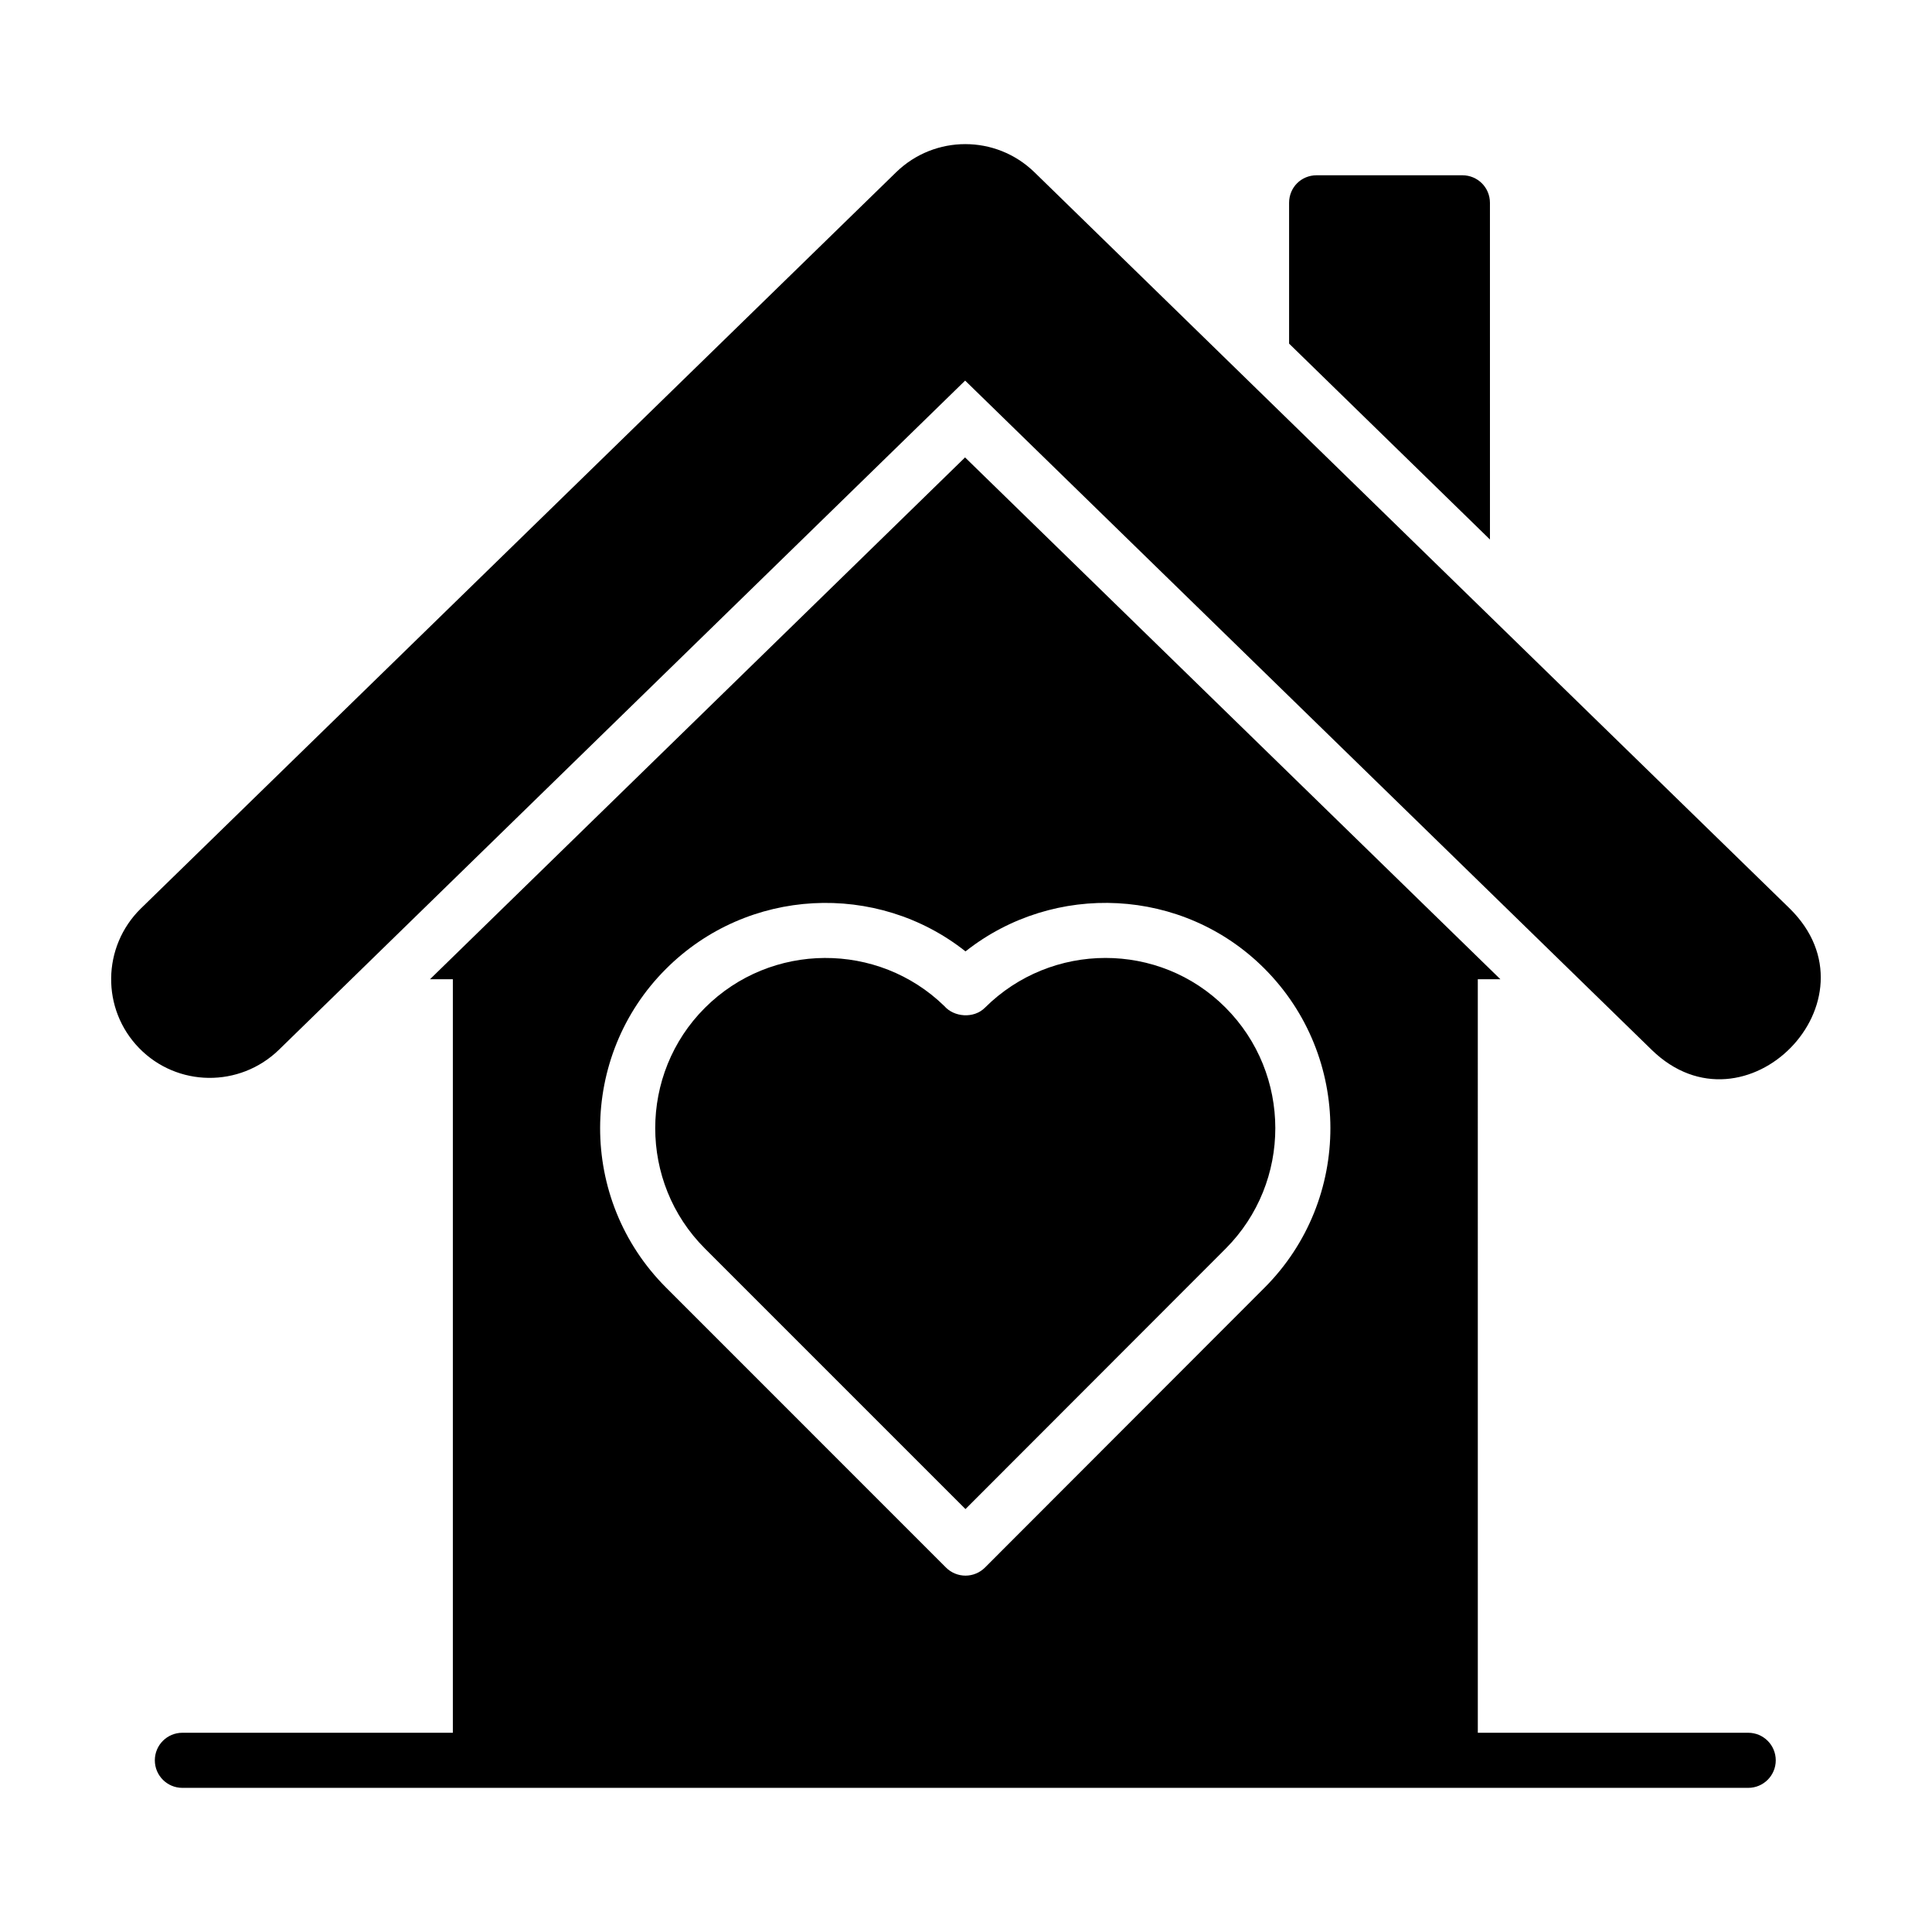 <?xml version="1.0" encoding="UTF-8"?>
<!-- Uploaded to: SVG Repo, www.svgrepo.com, Generator: SVG Repo Mixer Tools -->
<svg fill="#000000" width="800px" height="800px" version="1.1" viewBox="144 144 512 512" xmlns="http://www.w3.org/2000/svg">
 <g>
  <path d="m607.3 603.2h-71.664l-0.004-199.69h5.988l-141.87-138.29-141.8 138.29h6.059v199.69h-71.676c-4.035 0-7.301 3.266-7.301 7.301s3.266 7.301 7.301 7.301h414.96c4.035 0 7.301-3.266 7.301-7.301 0-4.031-3.266-7.301-7.301-7.301zm-286.84-202.4c21.668-21.691 55.988-23.23 79.41-4.672 23.445-18.531 57.648-17.027 79.199 4.535 23.301 23.297 23.34 61.23 0.078 84.559l-0.008 0.008-74.113 74.188c-1.367 1.367-3.223 2.141-5.164 2.141-1.934 0-3.793-0.77-5.164-2.141l-74.176-74.188c-23.453-23.453-23.148-61.359-0.062-84.43z"/>
  <path d="m538.85 197.75c0-4.09-3.285-7.301-7.301-7.301h-38.625c-4.09 0-7.301 3.211-7.301 7.301v37.312l53.23 51.914z"/>
  <path d="m618.28 384.75c-98.203-95.73 24.699 24.133-200.19-195.15-10.203-9.875-26.355-9.875-36.559 0l-200.19 195.15c-10.332 10.137-10.531 26.684-0.461 37.016 10.07 10.332 26.617 10.531 37.016 0.457 249.25-243.06 163.28-159.22 181.88-177.36 18.602 18.137-67.391-65.695 181.94 177.36 24.75 24.113 61.332-13.172 36.559-37.477z"/>
  <path d="m399.86 543.92 68.879-68.945c0.043-0.039 0.027-0.027 0.062-0.062 17.582-17.633 17.555-46.312-0.062-63.926-17.504-17.527-46.09-17.484-63.727 0.07-2.938 2.953-8.207 2.504-10.746-0.43-17.539-17.098-45.93-17.082-63.488 0.492-17.488 17.488-17.543 46.176 0 63.719z"/>
 </g>
</svg>